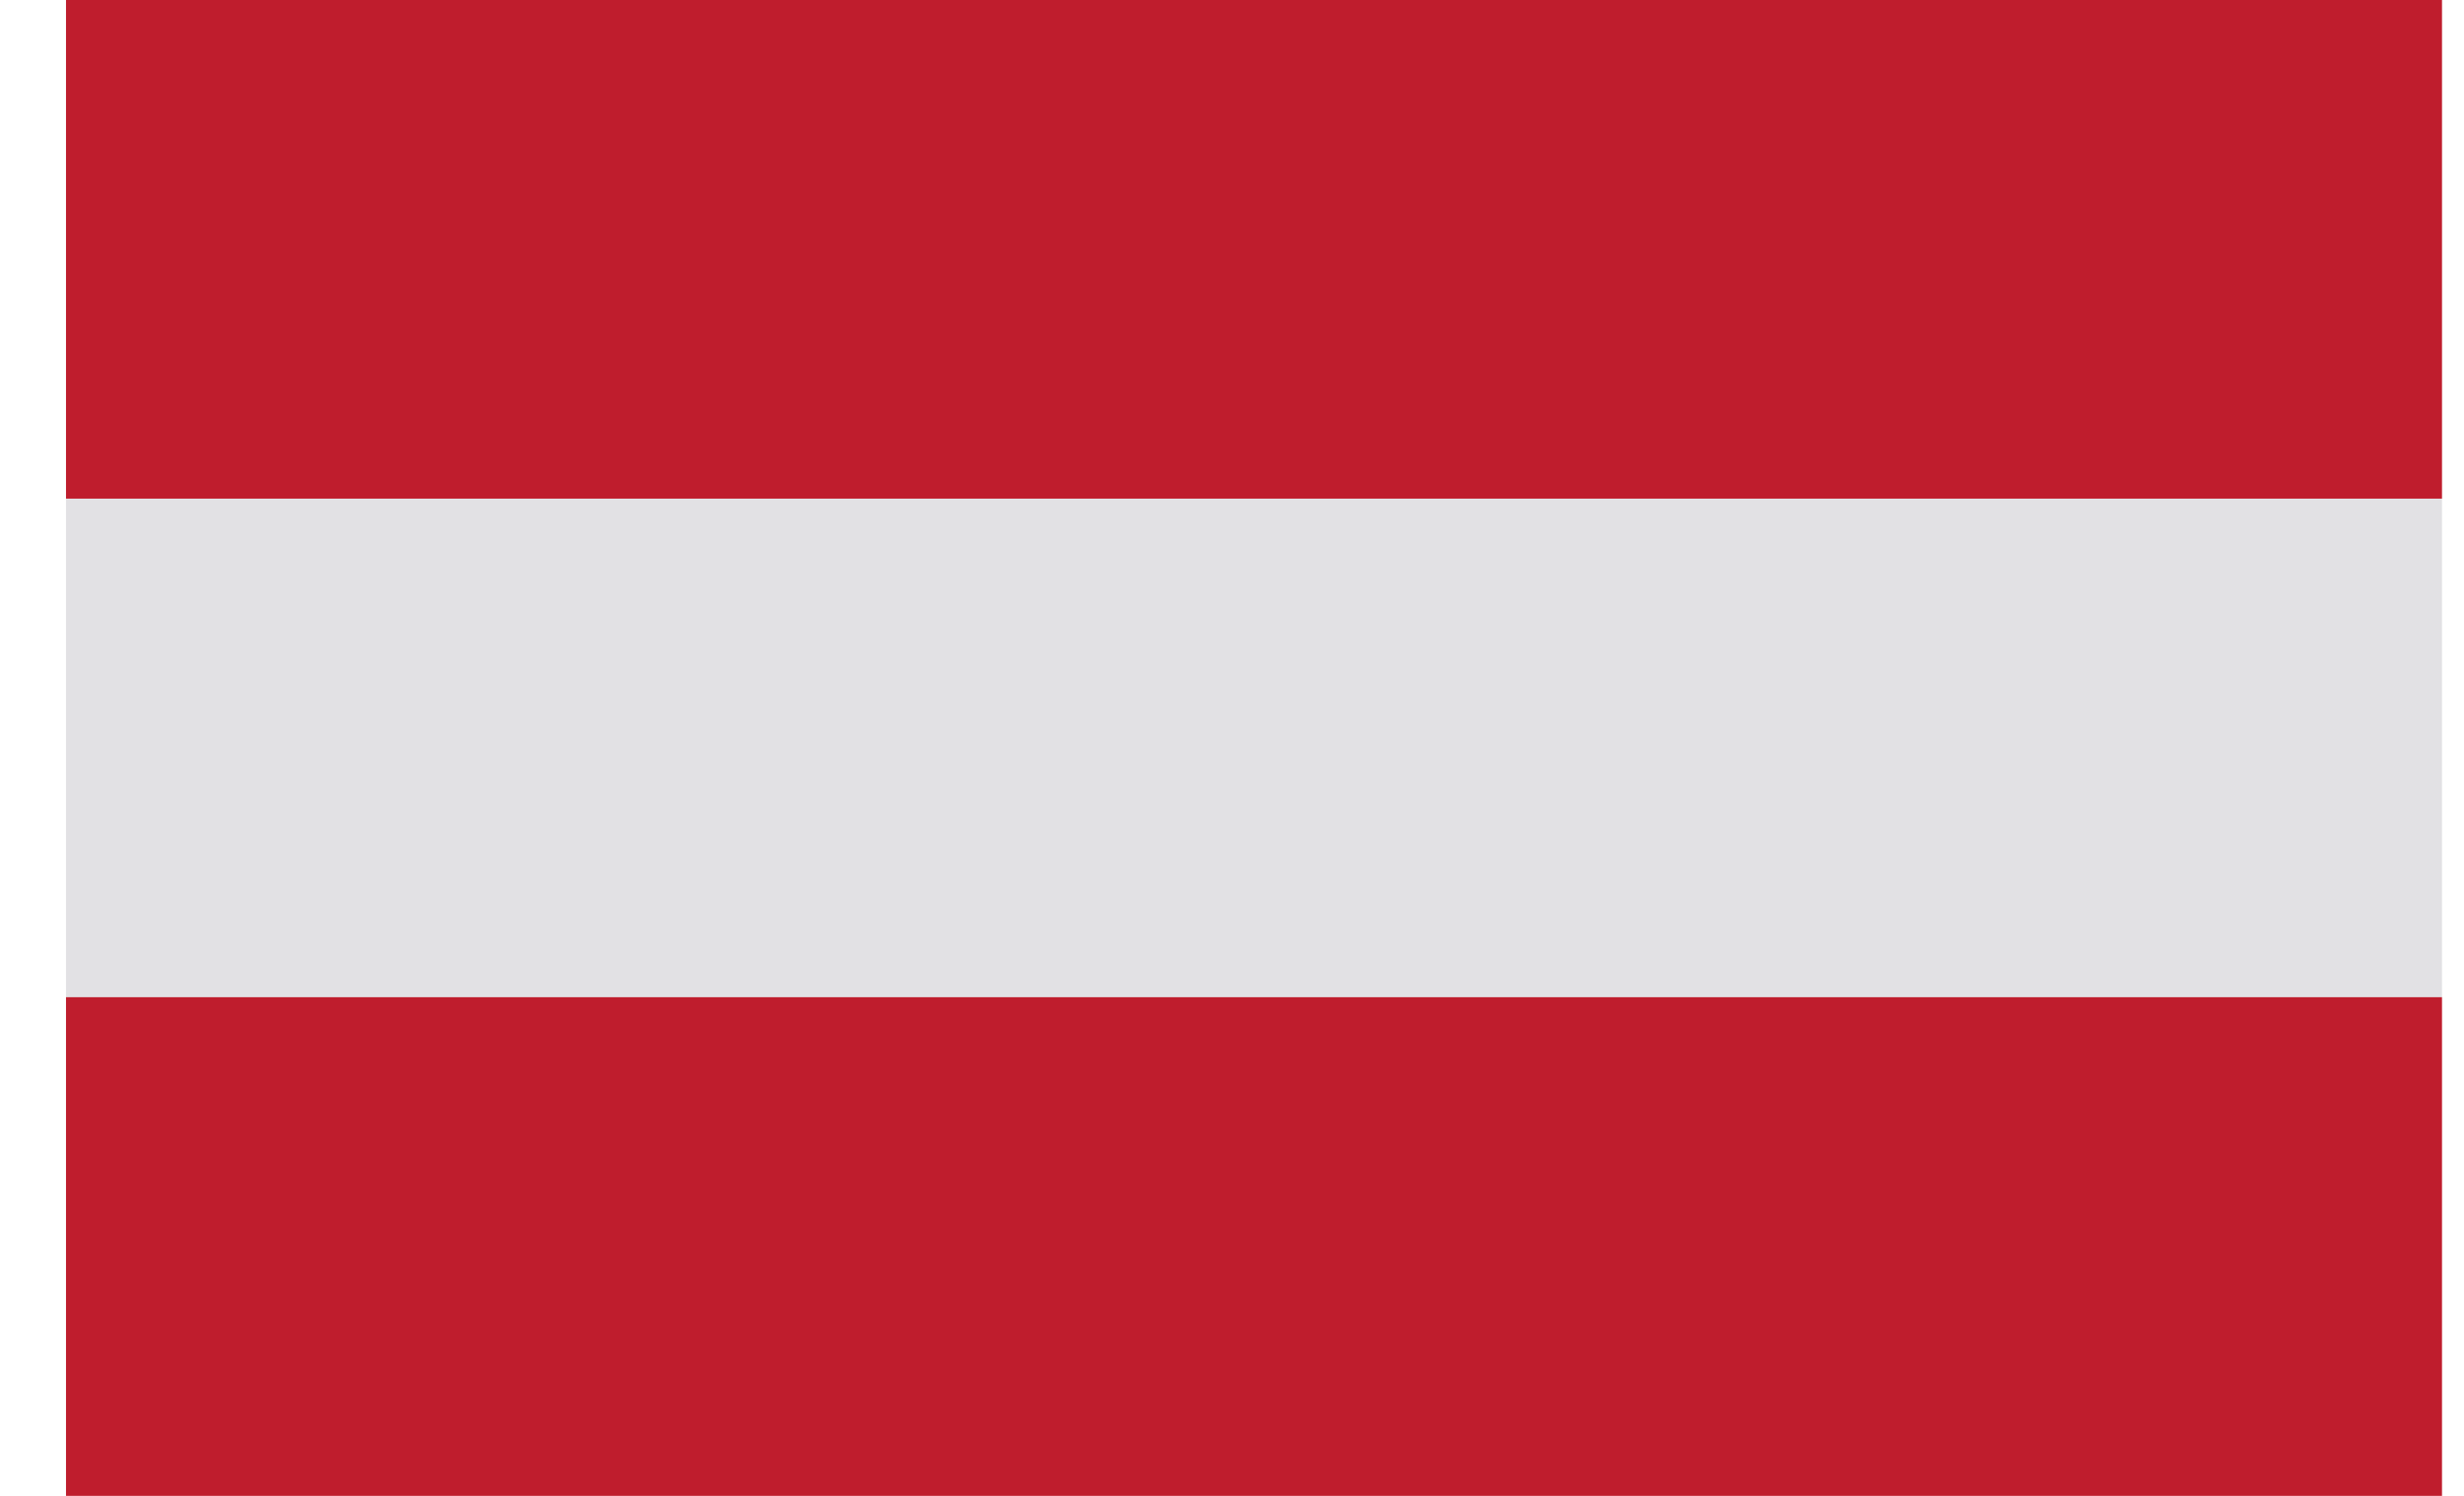 <svg width="28" height="17" viewBox="0 0 28 17" fill="none" xmlns="http://www.w3.org/2000/svg">
<rect x="0.75" width="27" height="5.667" fill="#BF1D2D"/>
<rect x="0.75" y="5.667" width="27" height="5.667" fill="#E2E1E4"/>
<rect x="0.75" y="11.333" width="27" height="5.667" fill="#BF1D2D"/>
</svg>
